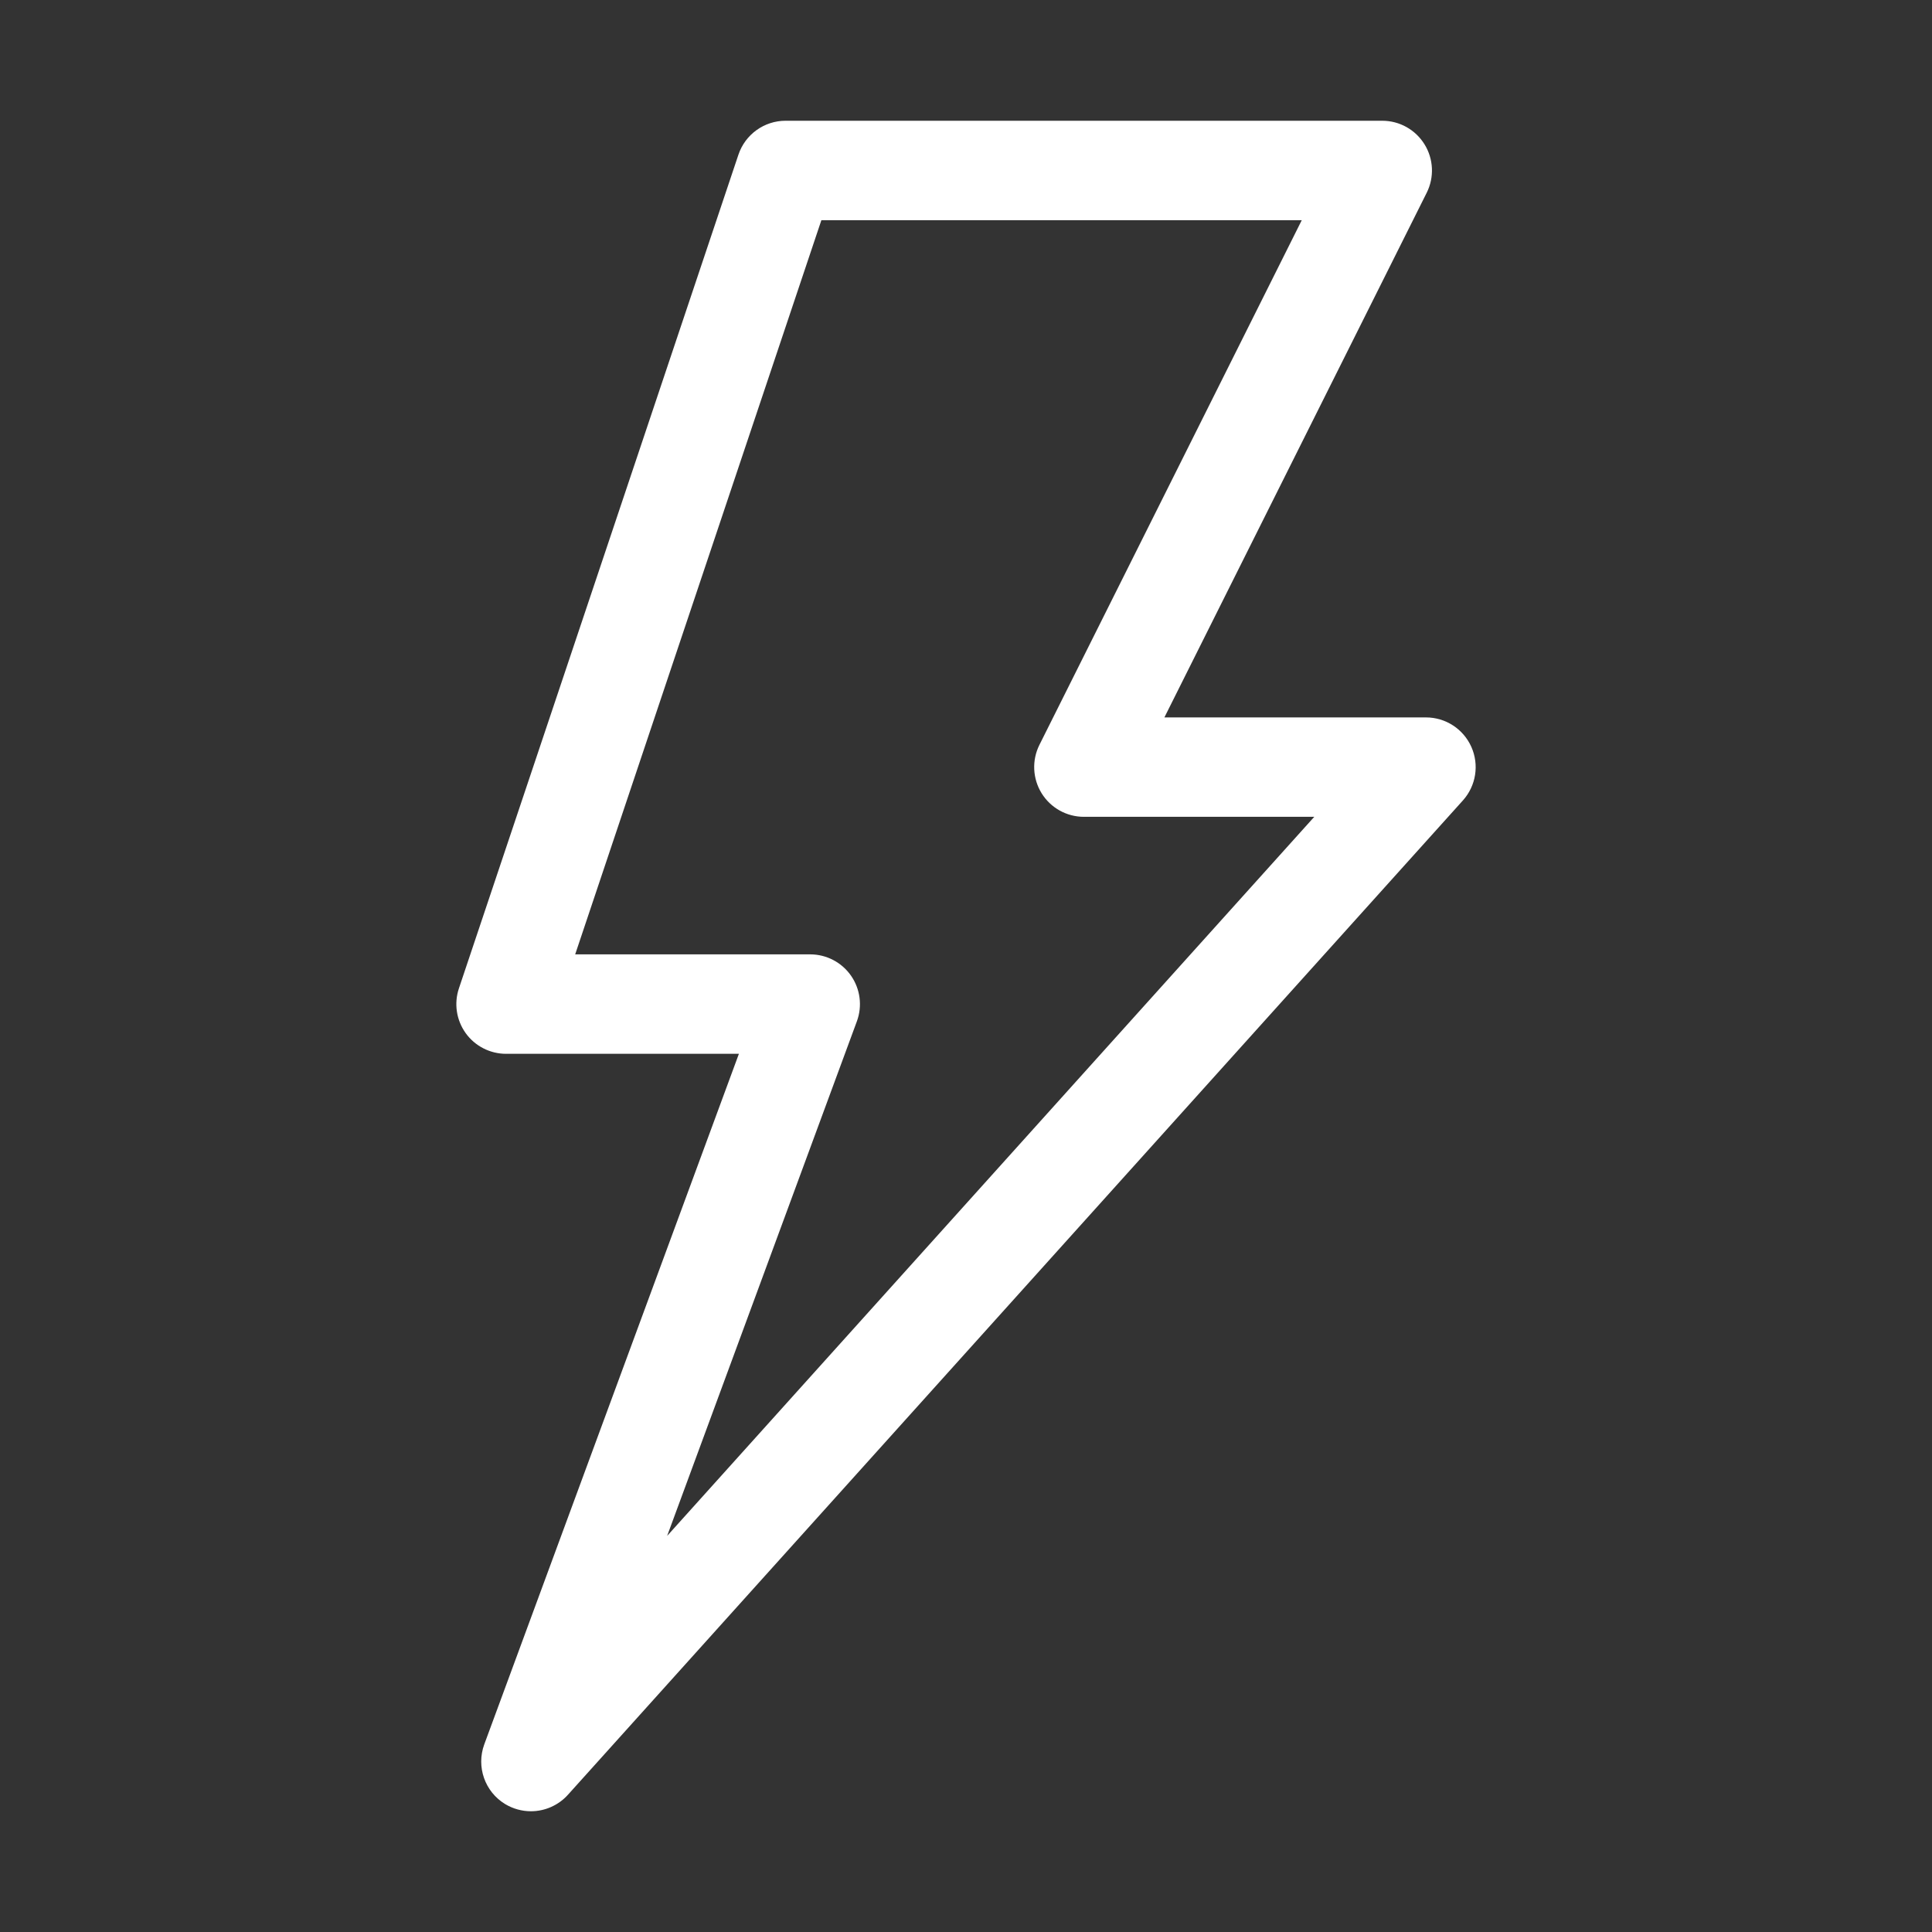 <svg xmlns="http://www.w3.org/2000/svg" xmlns:xlink="http://www.w3.org/1999/xlink" fill="none" version="1.1" width="42" height="42" viewBox="0 0 42 42"><rect x="0" y="0" width="42" height="42" fill="#333333" stroke="none"/><defs><clipPath id="master_svg0_73_571"><rect x="0" y="0" width="42" height="42" rx="0"/></clipPath></defs><g clip-path="url(#master_svg0_73_571)"><g><path d="M11.542,39.375C11.35,39.375,11.157,39.324,10.983,39.22C10.54,38.952,10.349,38.407,10.528,37.92L16.063,22.909L11.002,22.909C10.654,22.909,10.327,22.742,10.124,22.46C9.921,22.177,9.866,21.815,9.977,21.485L16.053,3.362C16.201,2.922,16.613,2.625,17.078,2.625L30.049,2.625C30.424,2.625,30.771,2.819,30.968,3.138C31.165,3.456,31.183,3.854,31.016,4.189L25.313,15.596L30.999,15.596C31.426,15.596,31.812,15.847,31.986,16.237C32.16,16.627,32.088,17.082,31.803,17.4L12.346,39.017C12.141,39.245,11.848,39.375,11.542,39.375ZM12.504,20.747L17.613,20.747C17.966,20.747,18.298,20.92,18.5,21.21C18.702,21.5,18.75,21.87,18.628,22.202L14.503,33.389L28.571,17.757L23.563,17.757C23.188,17.757,22.841,17.563,22.644,17.245C22.447,16.926,22.429,16.528,22.596,16.193L28.299,4.787L17.856,4.787L12.504,20.747Z" fill="#FFFFFF" fill-opacity="1"/></g></g></svg>